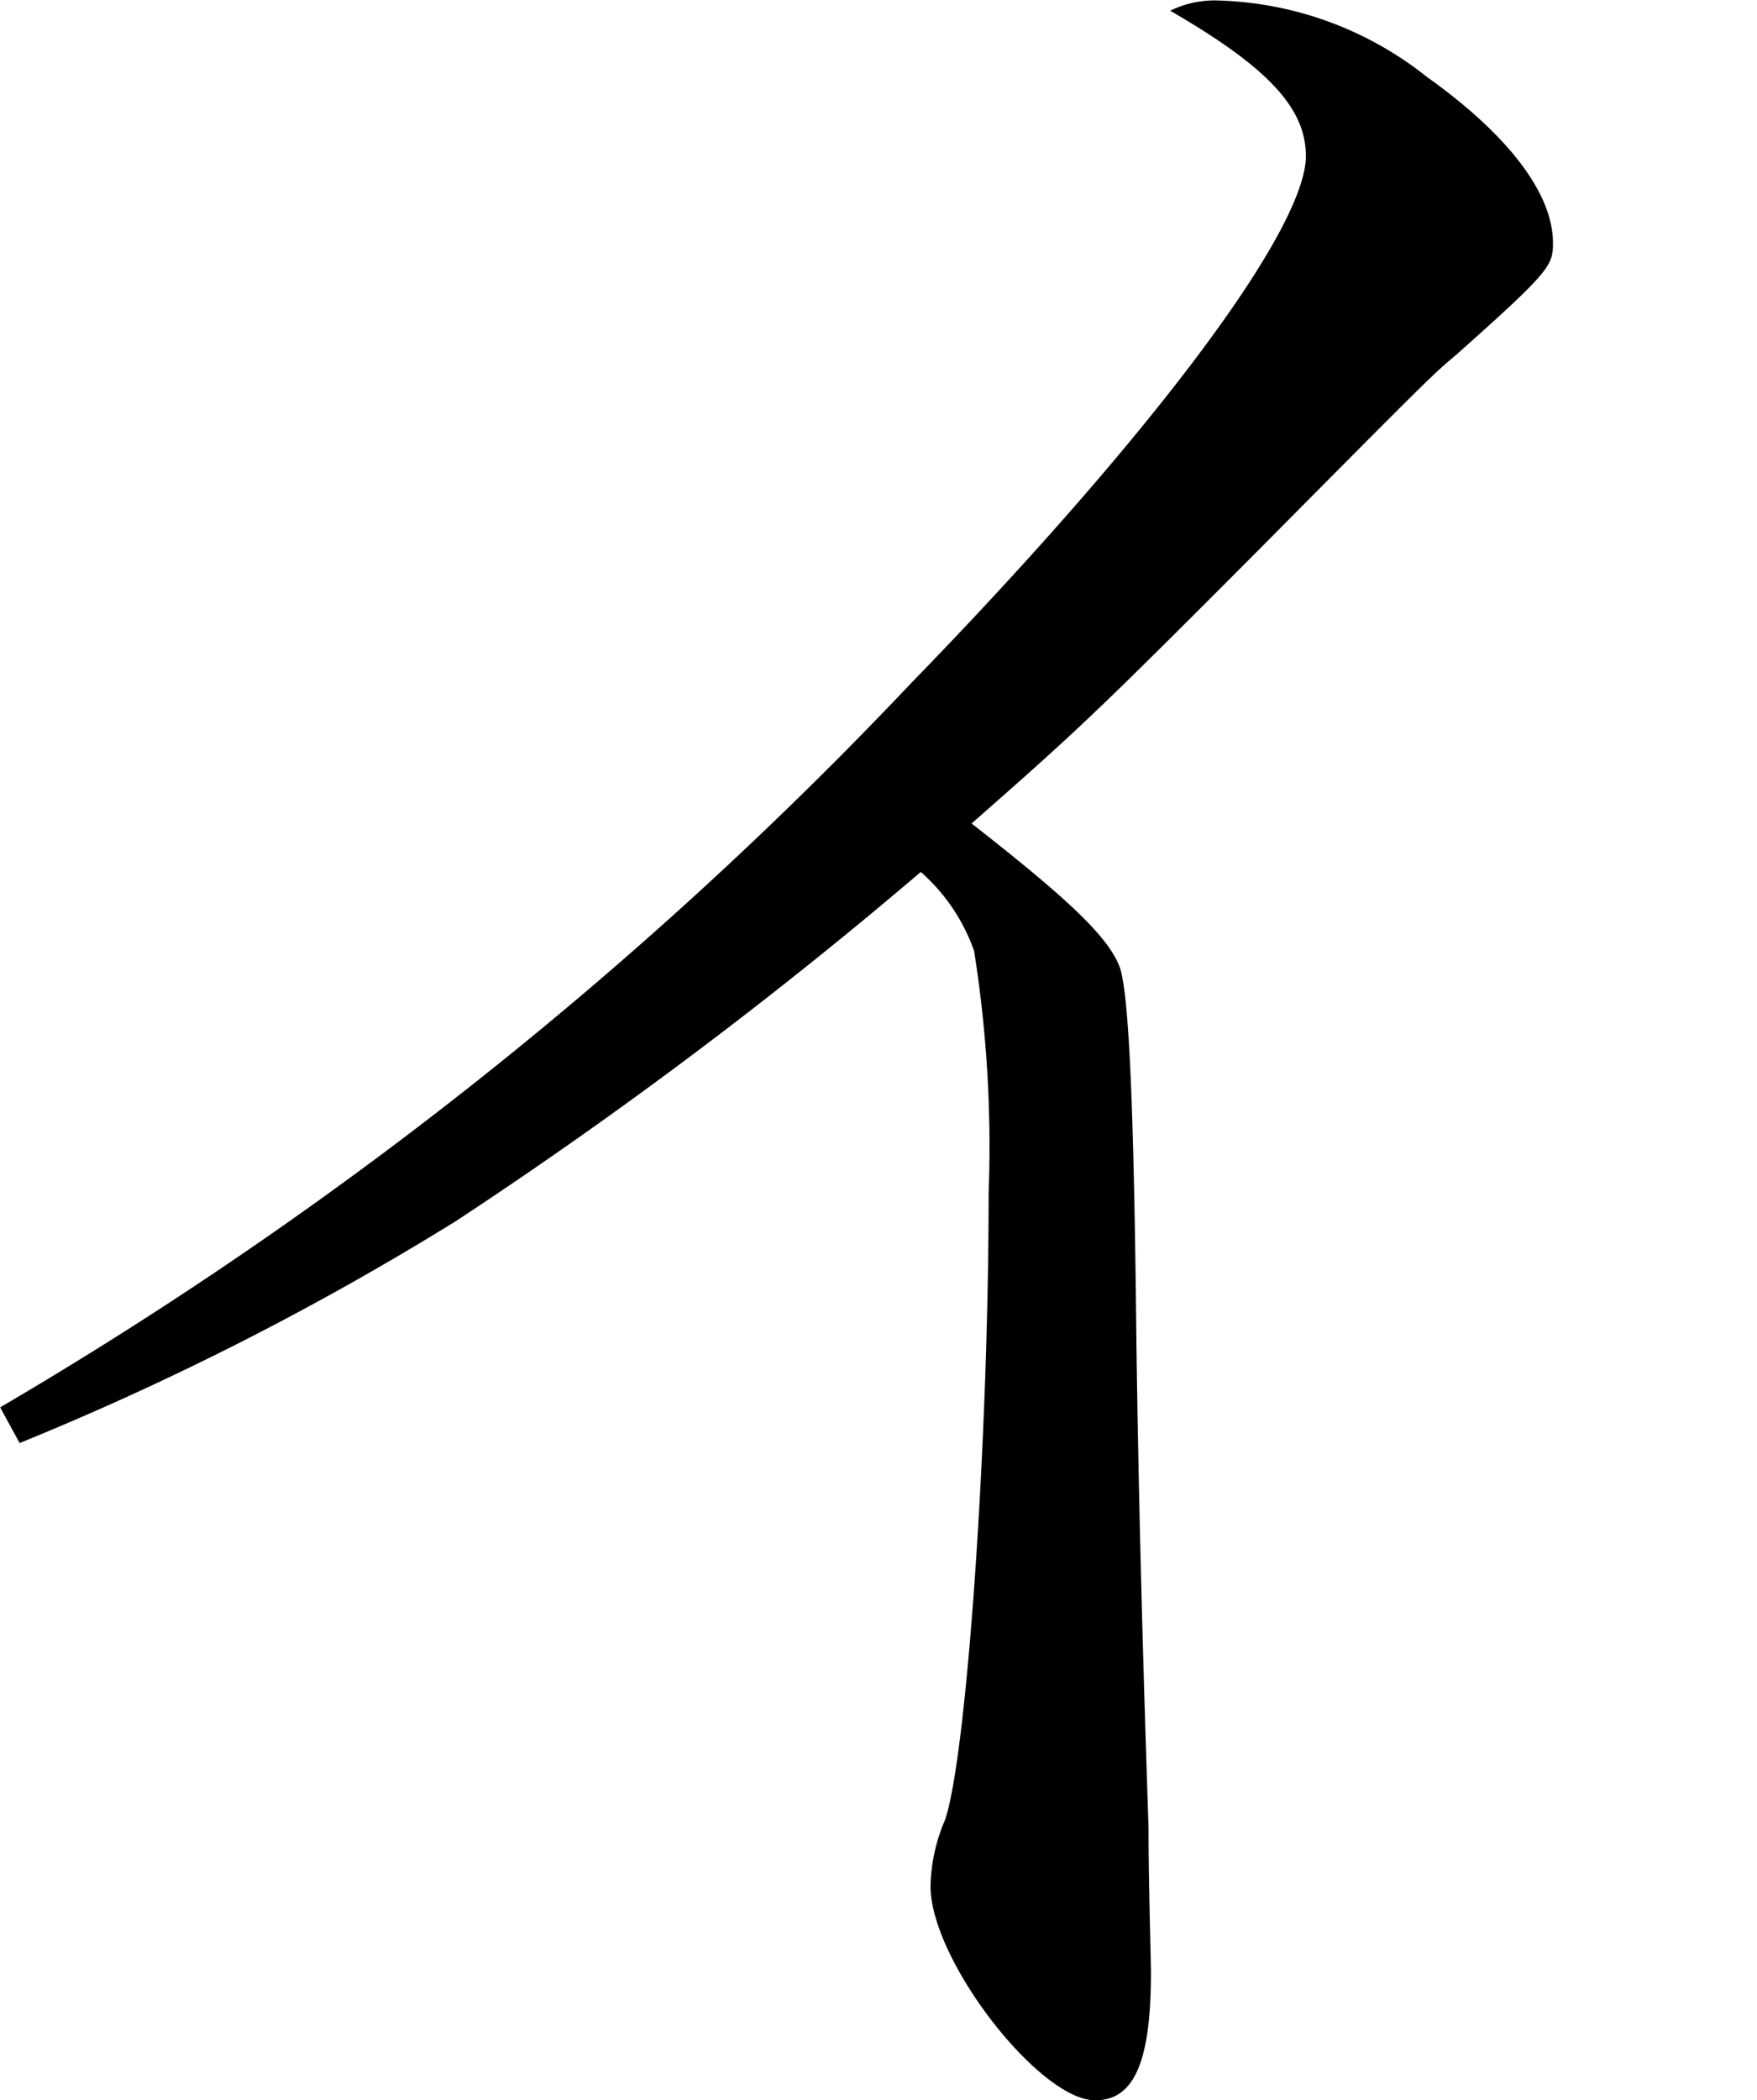 <svg xmlns="http://www.w3.org/2000/svg" width="34.469" height="41.19" viewBox="0 0 34.469 41.19">
  <defs>
    <style>
      .cls-1 {
        fill-rule: evenodd;
      }
    </style>
  </defs>
  <path id="lineup_ttl-i.svg" class="cls-1" d="M486.541,3105.08a57.1,57.1,0,0,0,8.555-4.35,91.61,91.61,0,0,0,9.124-6.85,3.691,3.691,0,0,1,1.046,1.55,24.487,24.487,0,0,1,.285,4.75c0,4.85-.428,11.04-0.855,12.29a3.452,3.452,0,0,0-.285,1.3c0,1.45,2.138,4.2,3.231,4.2,0.761,0,1.093-.75,1.093-2.5,0-.3-0.047-1.75-0.047-2.85-0.095-2.85-.19-6.04-0.238-9.54-0.047-4.5-.142-6.85-0.333-7.35-0.237-.6-1.045-1.35-2.9-2.8,2.044-1.8,2.329-2.05,5.656-5.39,3.374-3.4,3.374-3.4,3.849-3.8,1.854-1.65,1.9-1.75,1.9-2.2,0-.95-0.855-2.1-2.471-3.25a6.876,6.876,0,0,0-4.087-1.5,1.979,1.979,0,0,0-.951.2c1.9,1.1,2.662,1.9,2.662,2.85,0,1.45-3.042,5.5-7.747,10.34a80.848,80.848,0,0,1-17.869,14.2Z" transform="translate(-486.156 -3076.78)"/>
</svg>

